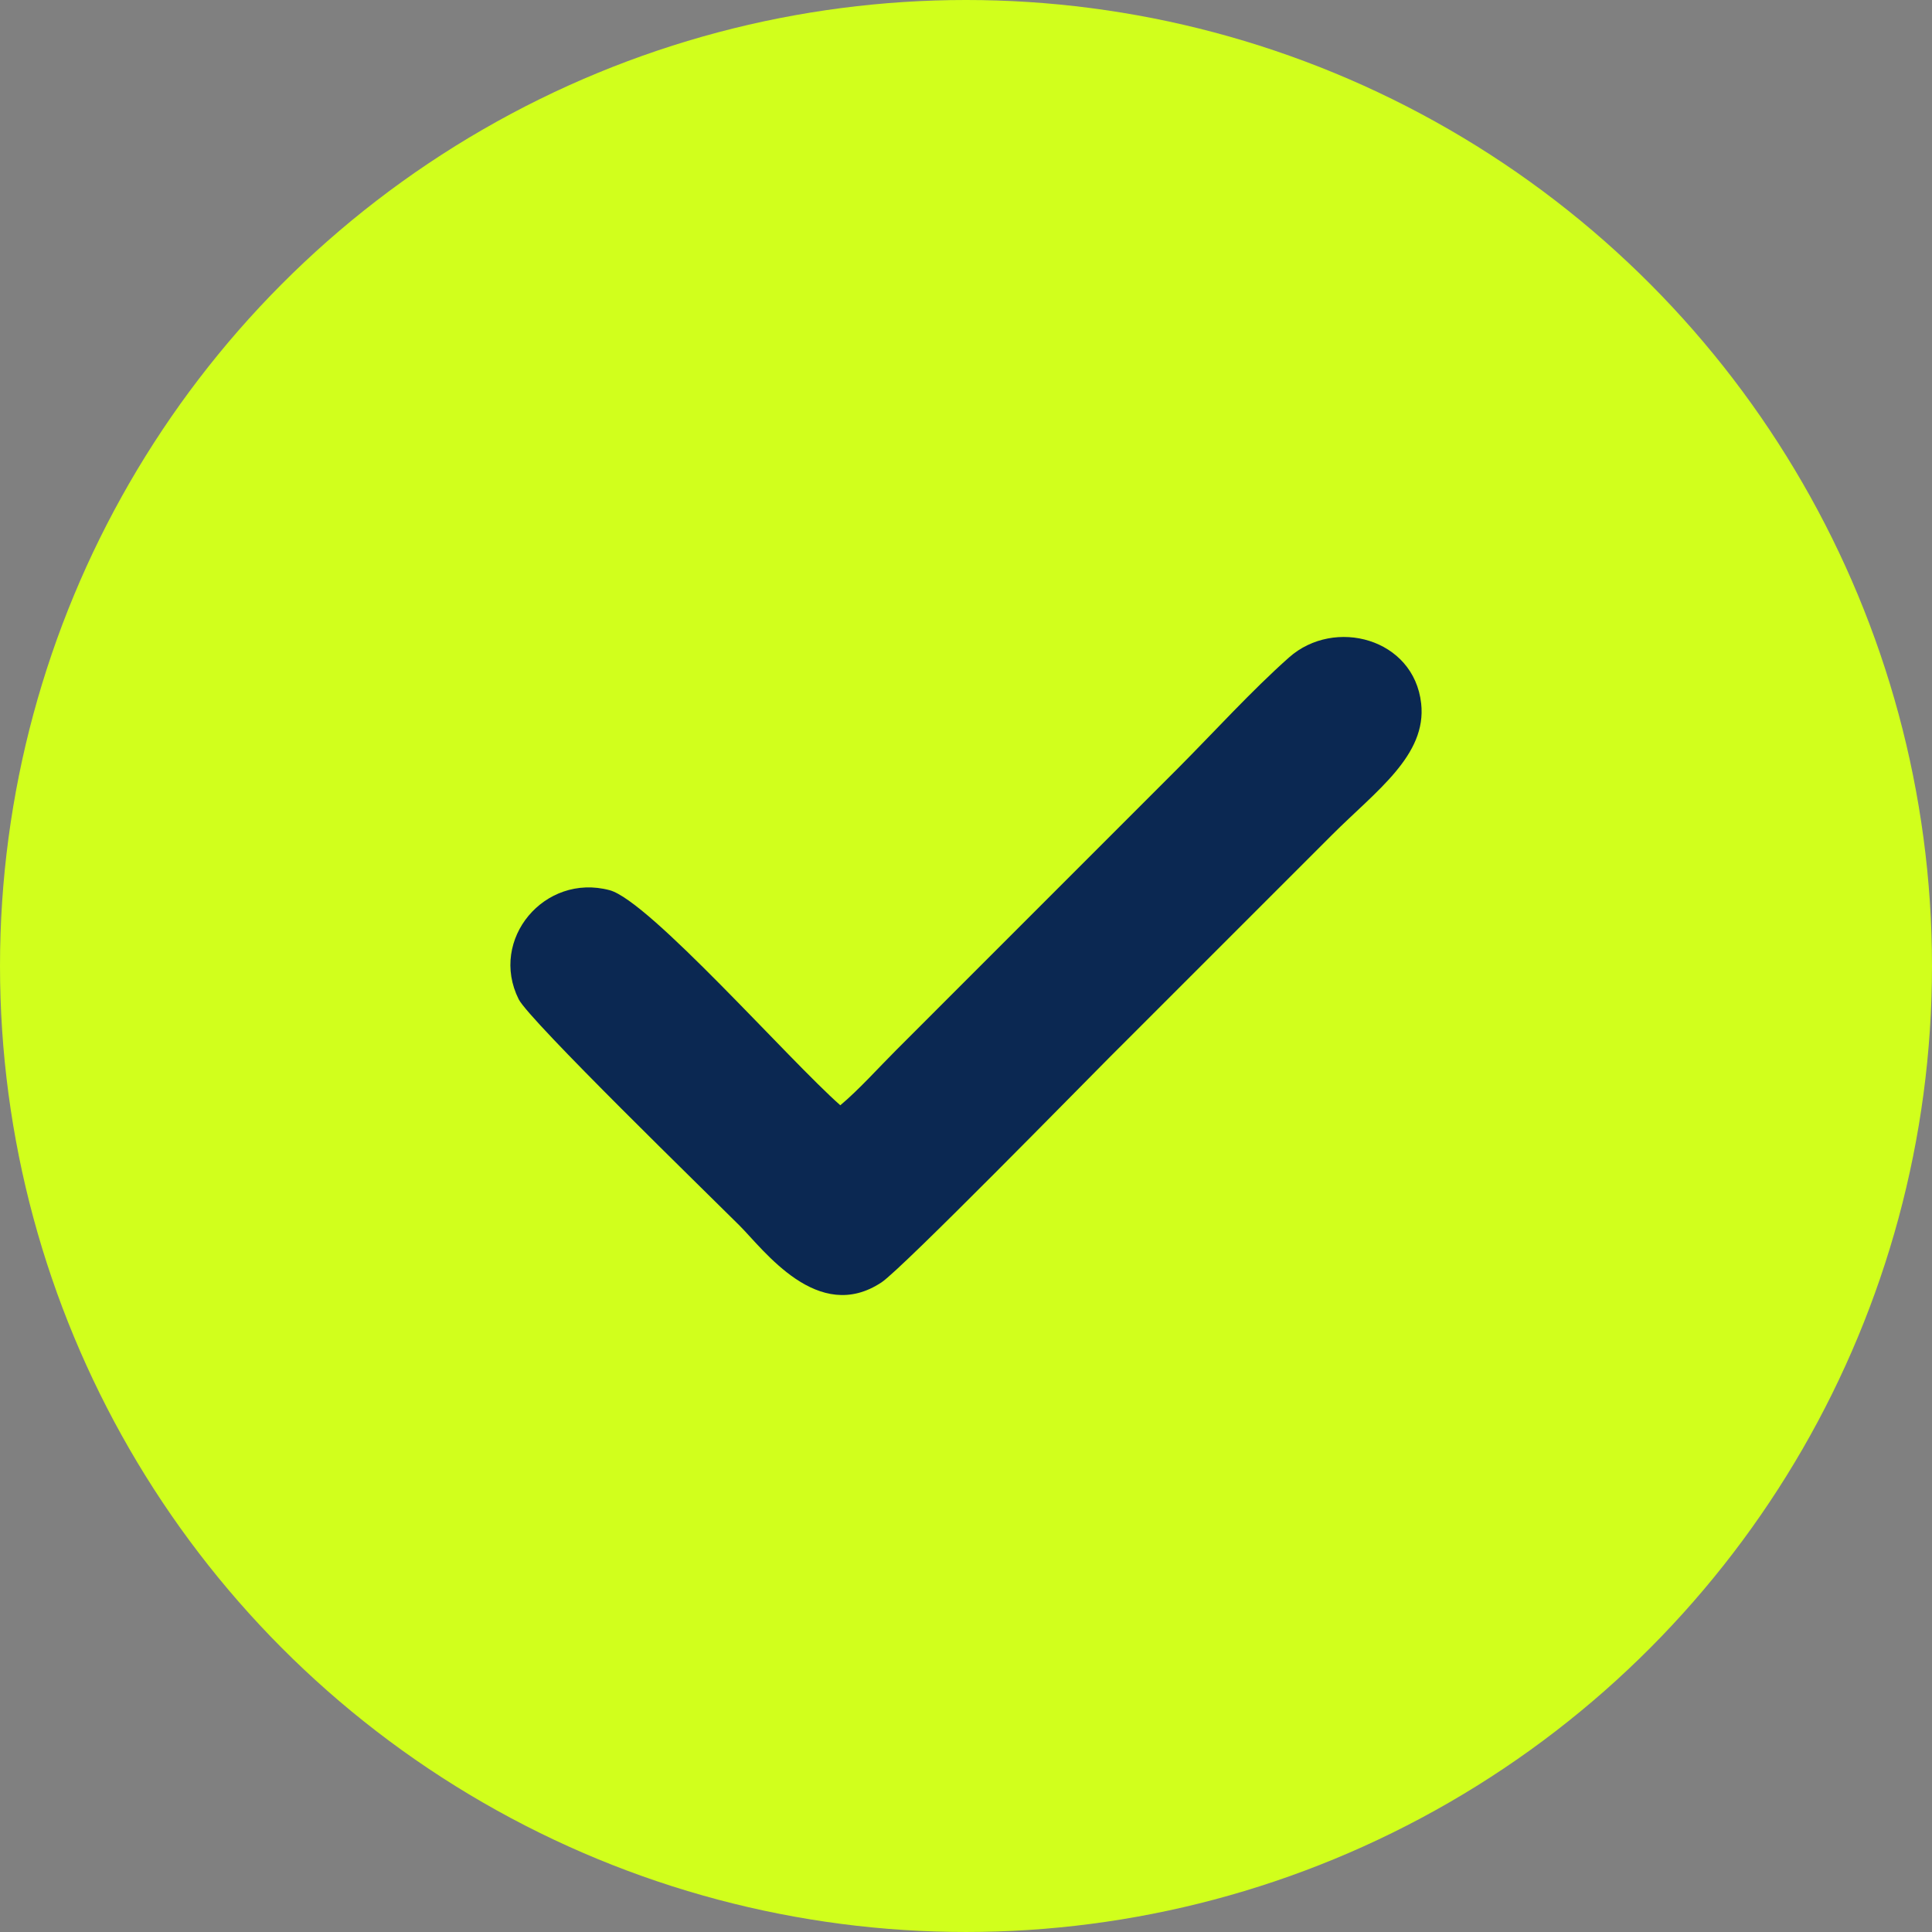 <?xml version="1.0" encoding="UTF-8"?> <svg xmlns="http://www.w3.org/2000/svg" xmlns:xlink="http://www.w3.org/1999/xlink" xmlns:xodm="http://www.corel.com/coreldraw/odm/2003" xml:space="preserve" width="132.927mm" height="132.927mm" version="1.1" style="shape-rendering:geometricPrecision; text-rendering:geometricPrecision; image-rendering:optimizeQuality; fill-rule:evenodd; clip-rule:evenodd" viewBox="0 0 2677 2677.01"><rect x="0" y="0" width="2677" height="2677.01" fill="#808080" stroke="none"/> <defs> <style type="text/css"> .fil1 {fill:#0B2852} .fil0 {fill:#D1FF1C} </style> </defs> <g id="Слой_x0020_1">  <circle class="fil0" cx="1338.5" cy="1338.5" r="1338.5"></circle> <path class="fil1" d="M1164.33 1531.47c-70.51,-62.01 -264.9,-283.46 -319.68,-298.02 -90.18,-23.98 -167.35,68.22 -125.99,151.08 14.64,29.32 262.95,270.53 305.96,313.54 33.85,33.85 108.71,137.33 196.93,78.72 28.62,-19.02 283.43,-279.32 314.35,-310.24 104.49,-104.49 205.3,-205.26 309.79,-309.75 60.91,-60.91 131.5,-110.17 123.49,-182.09 -10.05,-90.29 -120.16,-119.52 -183.05,-63.79 -51.62,45.75 -104.04,103.5 -153.76,153.43l-390.33 390.39c-24.96,24.96 -52.3,55.55 -77.71,76.73z"></path> </g> </svg> 